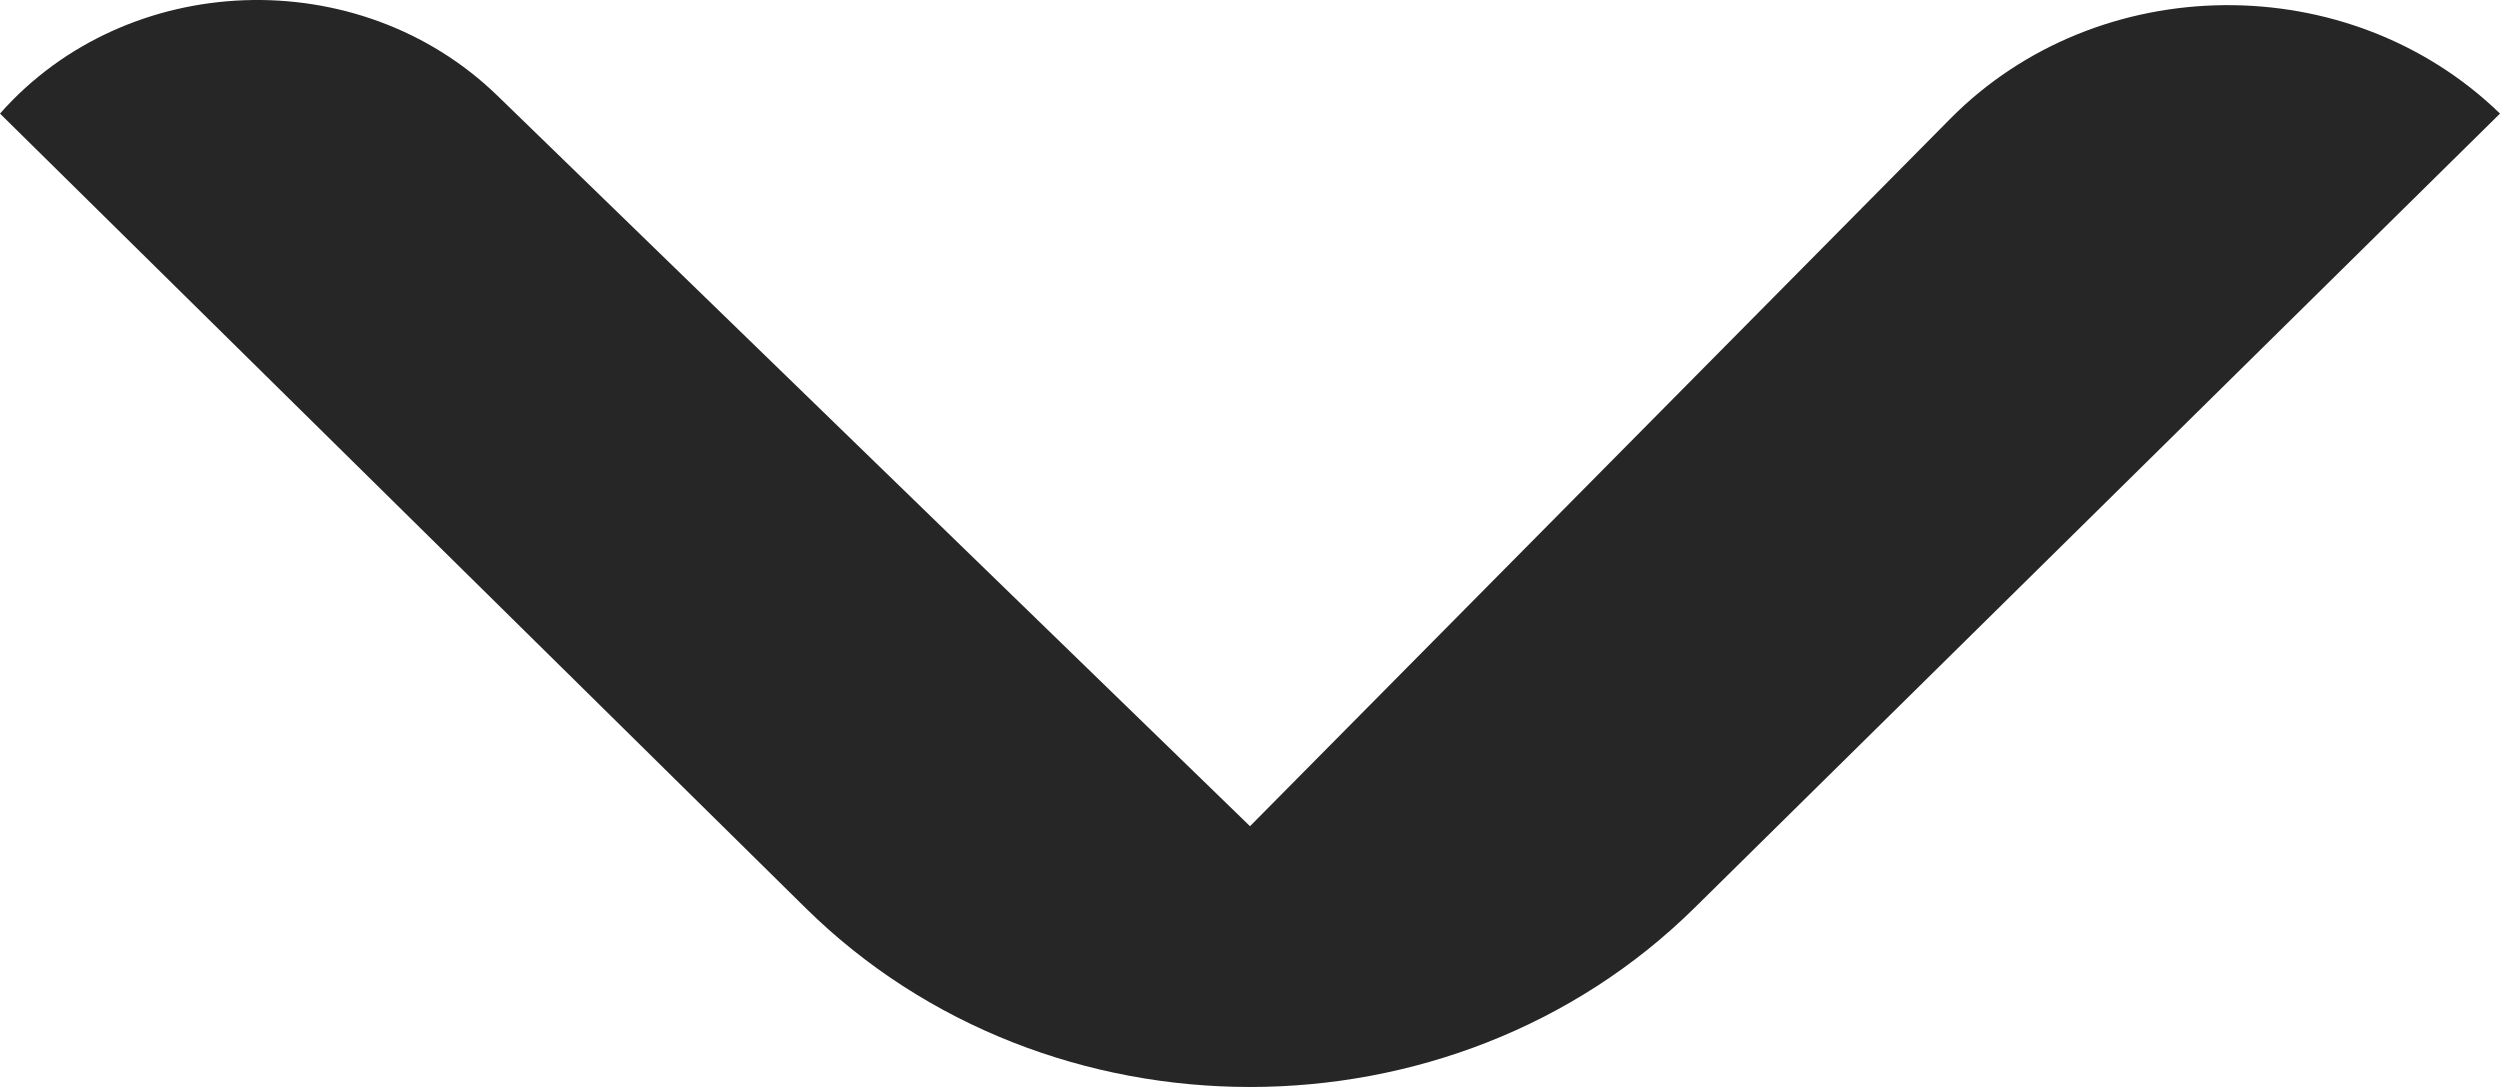 <svg width="23" height="10" viewBox="0 0 23 10" fill="none" xmlns="http://www.w3.org/2000/svg">
<path fill-rule="evenodd" clip-rule="evenodd" d="M0 1.045L7.412 8.354C9.638 10.549 13.362 10.549 15.588 8.354L23 1.045C21.61 -0.304 19.303 -0.282 17.942 1.093L11.5 7.601L4.576 0.88C3.302 -0.356 1.17 -0.28 0 1.045Z" fill="#262626"/>
</svg>
